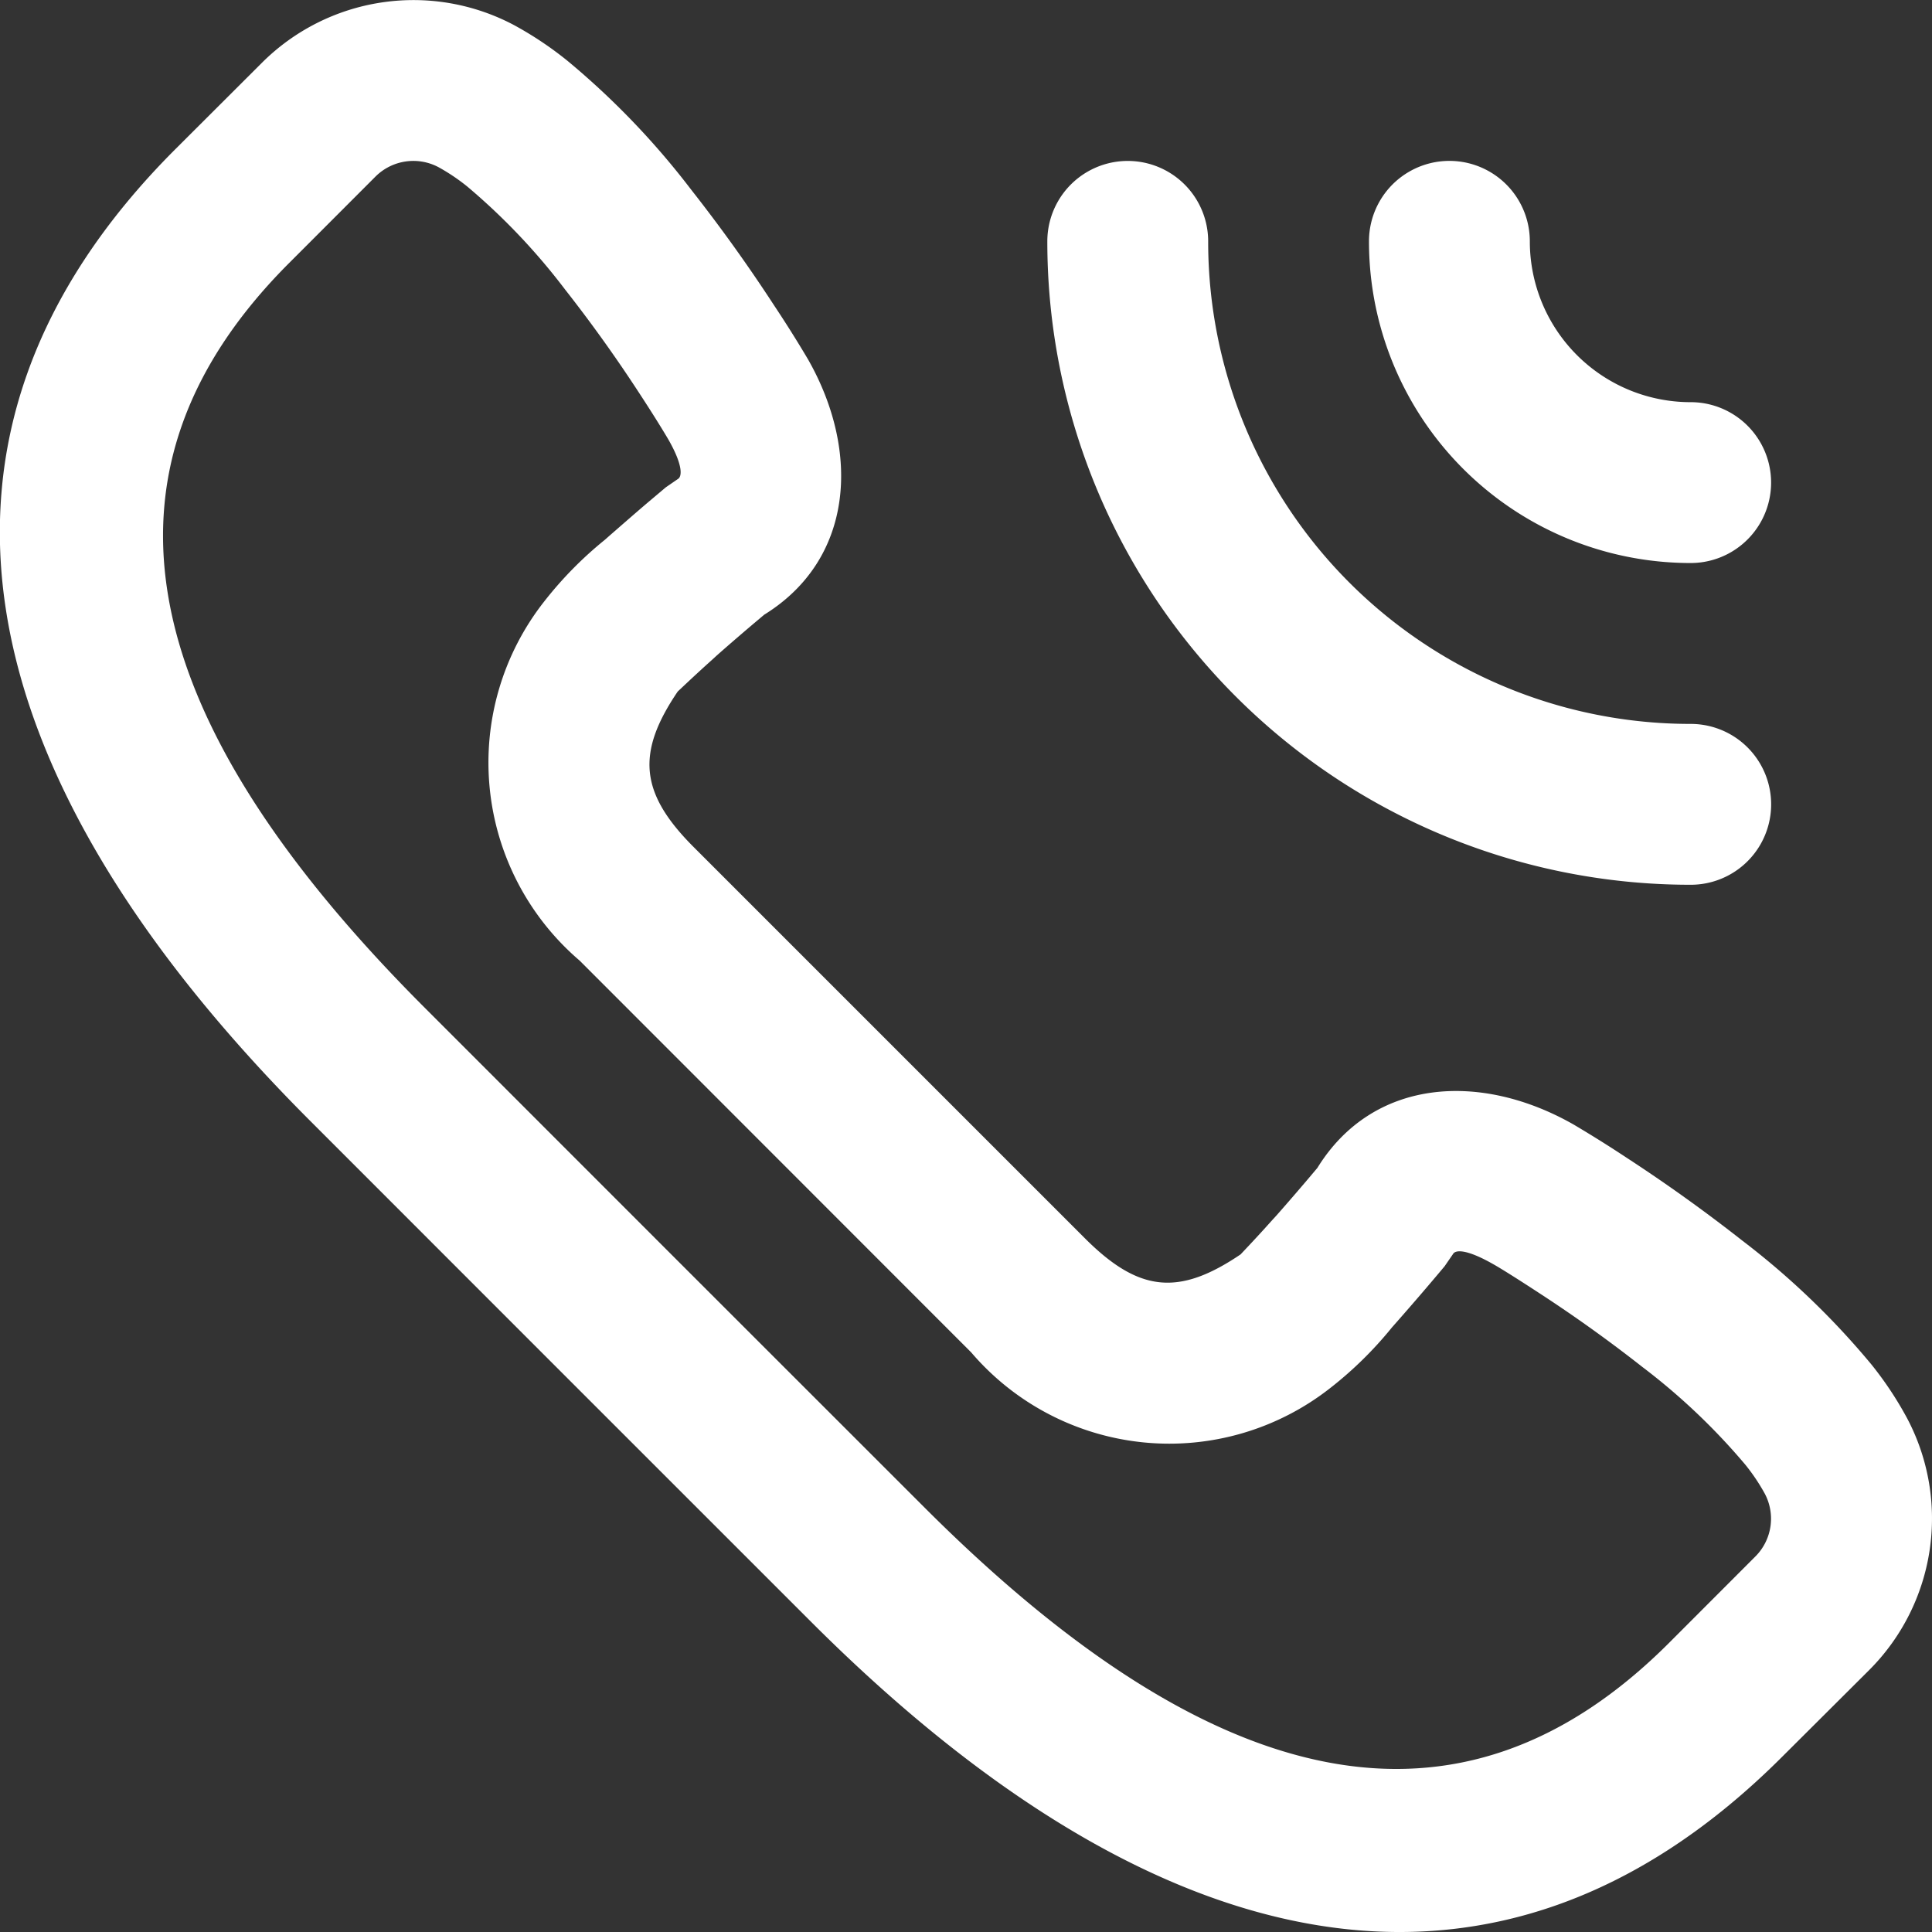 <svg xmlns="http://www.w3.org/2000/svg" width="43" height="43"><rect width="100%" height="100%" fill="#333333" stroke="none"/><g data-name="Group 176"><g data-name="Group 175" fill="#fff"><path data-name="Path 340" d="M42.446 31.566a7.843 7.843 0 00-.791-1.193 17.552 17.552 0 00-2.877-2.761 35.996 35.996 0 00-2.572-1.843 27.84 27.84 0 00-1.185-.742c-2.077-1.182-4.469-1.026-5.7.966l-.215.255a60.38 60.38 0 01-.692.8l-.1.109c-.371.417-.711.768-.7.76-1.368.926-2.258.853-3.464-.353l-8.711-8.711c-1.206-1.206-1.279-2.1-.353-3.465-.009.013.342-.327.759-.7l.109-.1c.253-.224.527-.46.8-.692l.255-.215C19 12.45 19.156 10.058 17.985 8a26.942 26.942 0 00-.754-1.2 35.55 35.55 0 00-1.843-2.572 17.548 17.548 0 00-2.761-2.877 7.851 7.851 0 00-1.193-.796 4.775 4.775 0 00-5.607.845L3.9 3.323c-6.384 6.384-4.624 13.992 3 21.62l5.574 5.576 5.576 5.575c7.628 7.628 15.236 9.388 21.621 3l1.929-1.922a4.769 4.769 0 00.846-5.606zm-3.375 3.074l-1.924 1.926c-4.67 4.67-10.15 3.4-16.557-3l-5.576-5.574-5.574-5.576C3.031 16 1.764 10.525 6.435 5.854l1.923-1.925a1.194 1.194 0 011.4-.209 4.35 4.35 0 01.645.434 14.269 14.269 0 012.174 2.29 31.897 31.897 0 011.655 2.312c.31.473.533.837.649 1.035.323.568.3.816.208.869l-.27.186-.389.328c-.289.246-.579.5-.851.737l-.119.105a8.479 8.479 0 00-1.343 1.365 5.8 5.8 0 00.785 8l8.714 8.719a5.8 5.8 0 008 .786 8.475 8.475 0 001.366-1.344l.105-.119a64.063 64.063 0 001.065-1.24l.186-.27c.053-.1.3-.115.889.219.179.1.543.329 1.016.638a31.897 31.897 0 012.312 1.655 14.269 14.269 0 012.29 2.174 4.349 4.349 0 01.434.646 1.189 1.189 0 01-.208 1.395z"/><path data-name="Path 341" d="M37.629 12.531a1.79 1.79 0 000-3.58 3.578 3.578 0 01-3.58-3.58 1.79 1.79 0 10-3.58 0 7.158 7.158 0 007.16 7.16z"/><path data-name="Path 342" d="M37.63 19.692a1.79 1.79 0 000-3.58 10.734 10.734 0 01-10.74-10.74 1.79 1.79 0 00-3.58 0 14.314 14.314 0 0014.32 14.32z"/></g></g></svg>